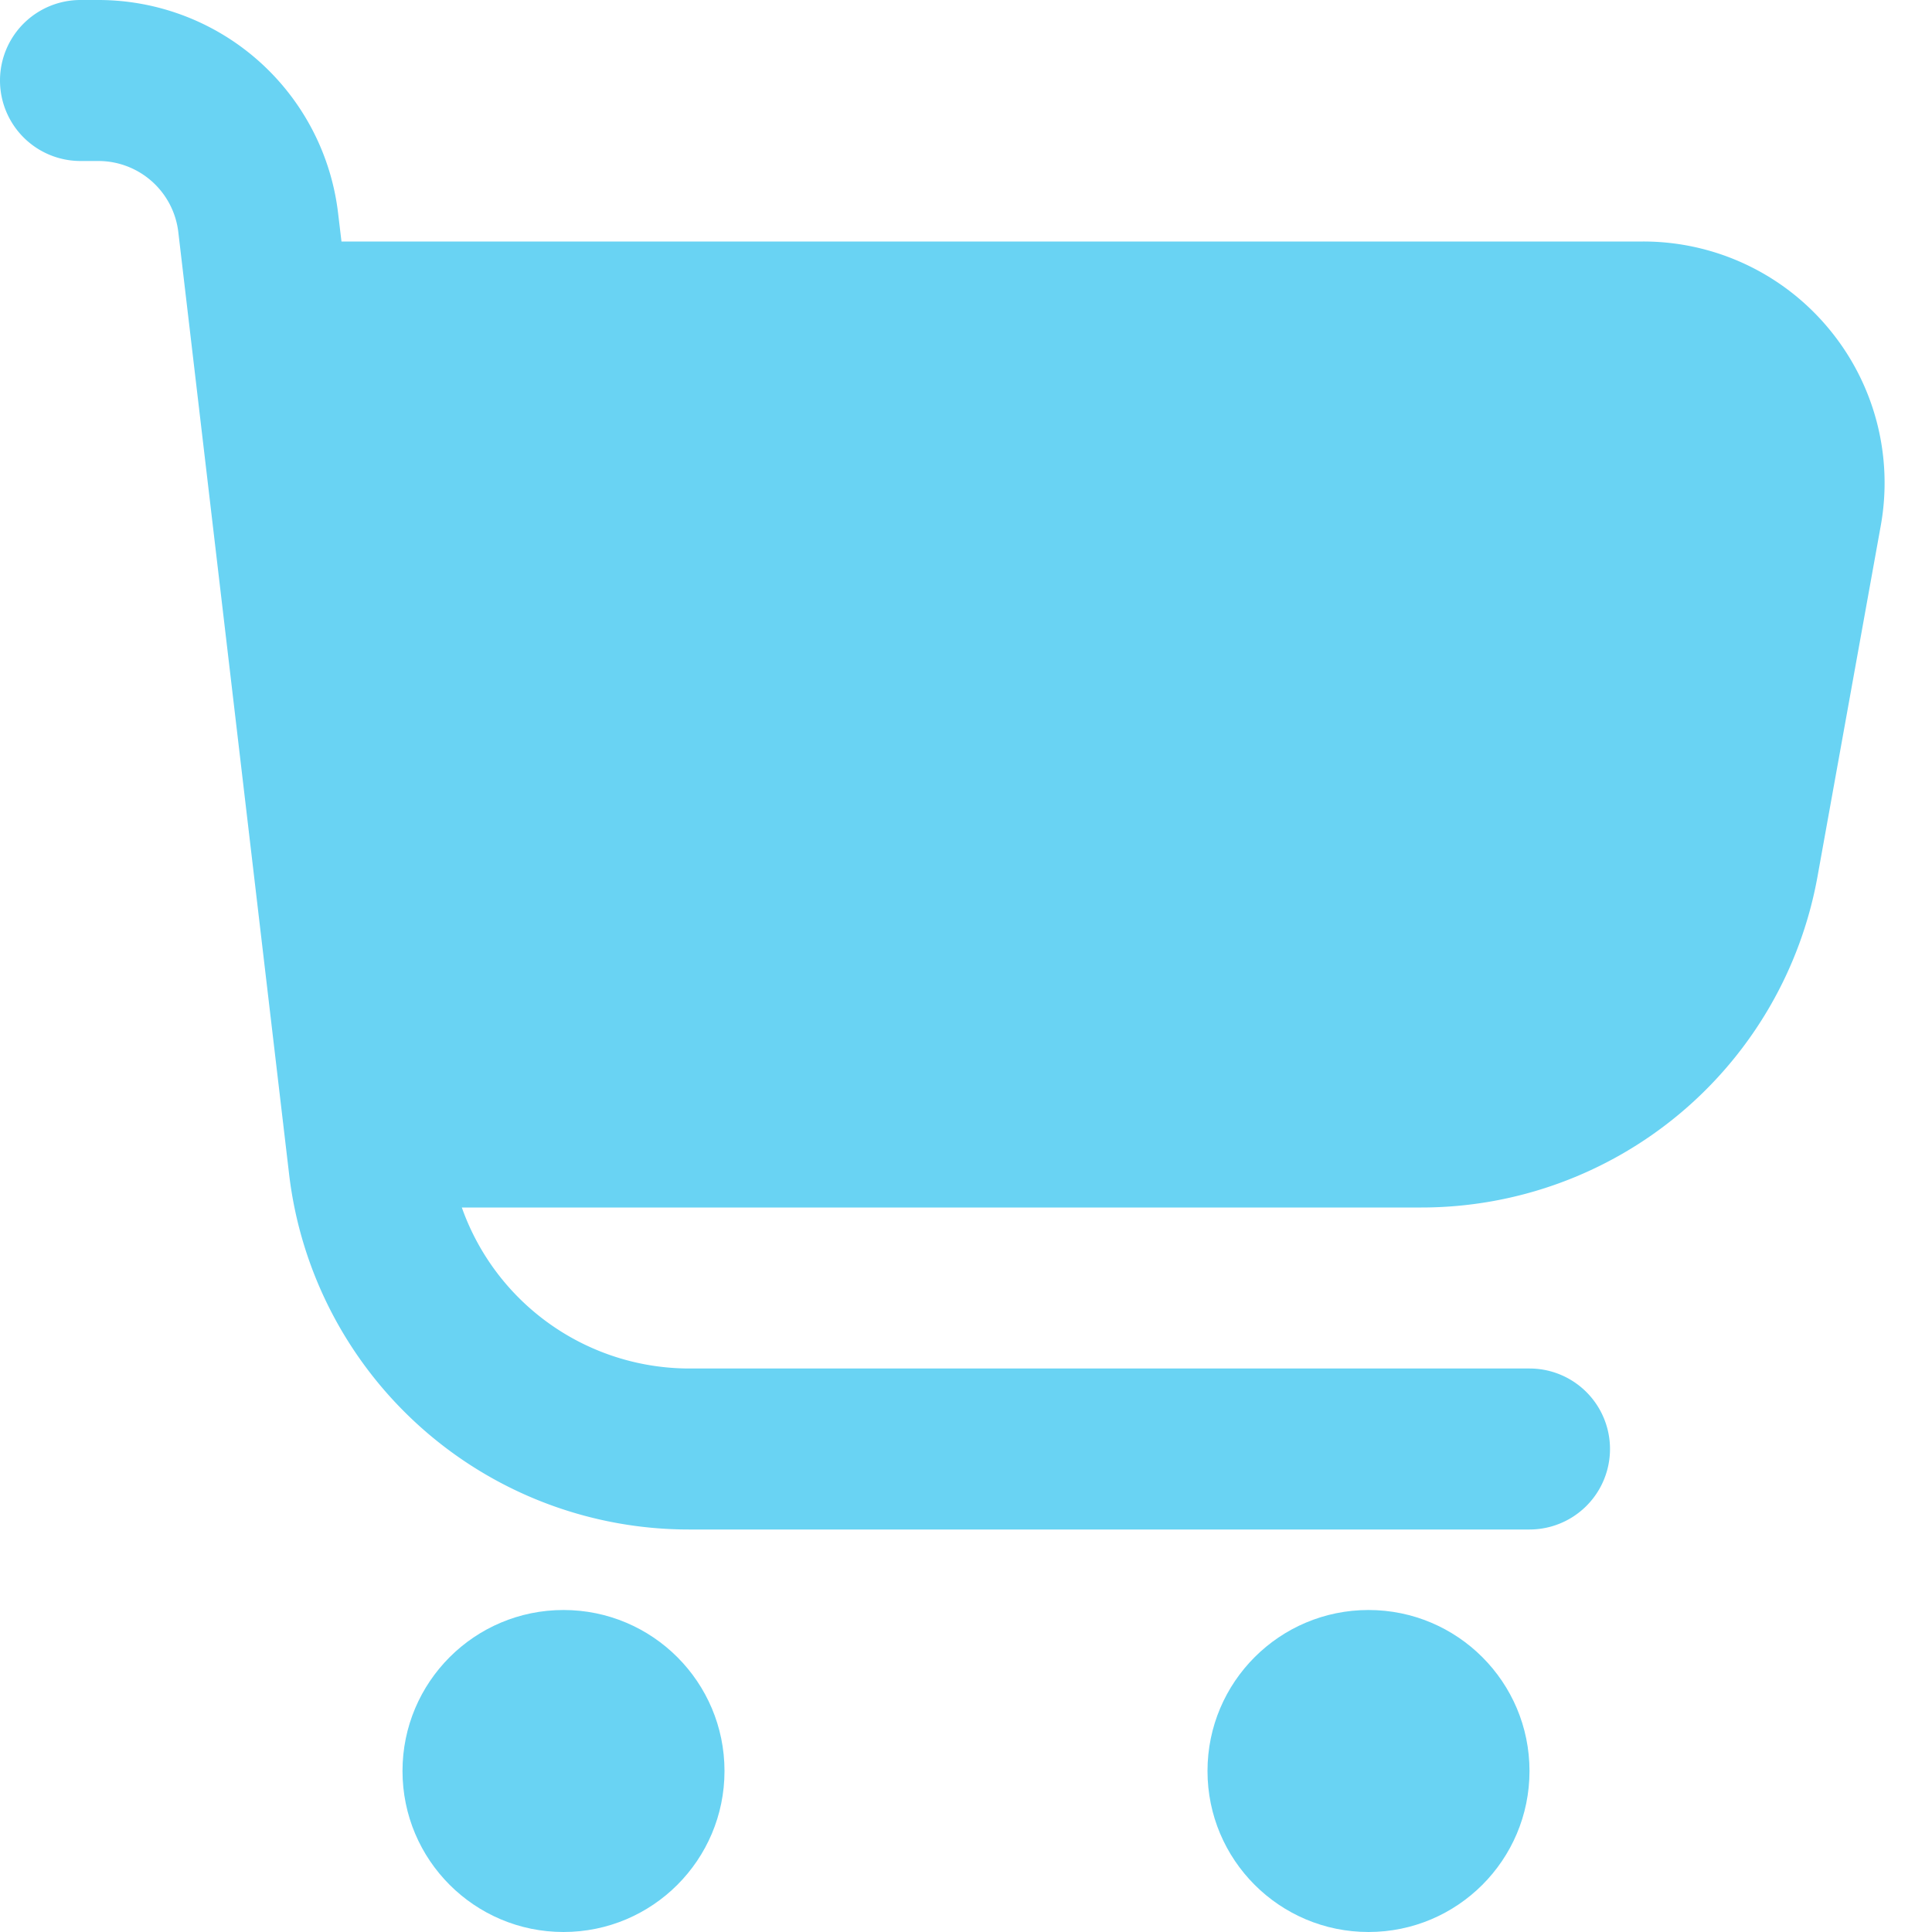 <svg xmlns="http://www.w3.org/2000/svg" version="1.1" xmlns:xlink="http://www.w3.org/1999/xlink" width="512" height="512" x="0" y="0" viewBox="0 0 24 24" style="enable-background:new 0 0 512 512" xml:space="preserve" class=""><g><path d="M22.713 4.077A2.993 2.993 0 0 0 20.41 3H4.242L4.2 2.649A3 3 0 0 0 1.222 0H1a1 1 0 0 0 0 2h.222a1 1 0 0 1 .993.883l1.376 11.7A5 5 0 0 0 8.557 19H19a1 1 0 0 0 0-2H8.557a3 3 0 0 1-2.82-2h11.92a5 5 0 0 0 4.921-4.113l.785-4.354a2.994 2.994 0 0 0-.65-2.456Z" fill="#69d3f3" opacity="1" data-original="#000000"></path><circle cx="7" cy="22" r="2" fill="#69d3f3" opacity="1" data-original="#000000"></circle><circle cx="17" cy="22" r="2" fill="#69d3f3" opacity="1" data-original="#000000"></circle></g></svg>